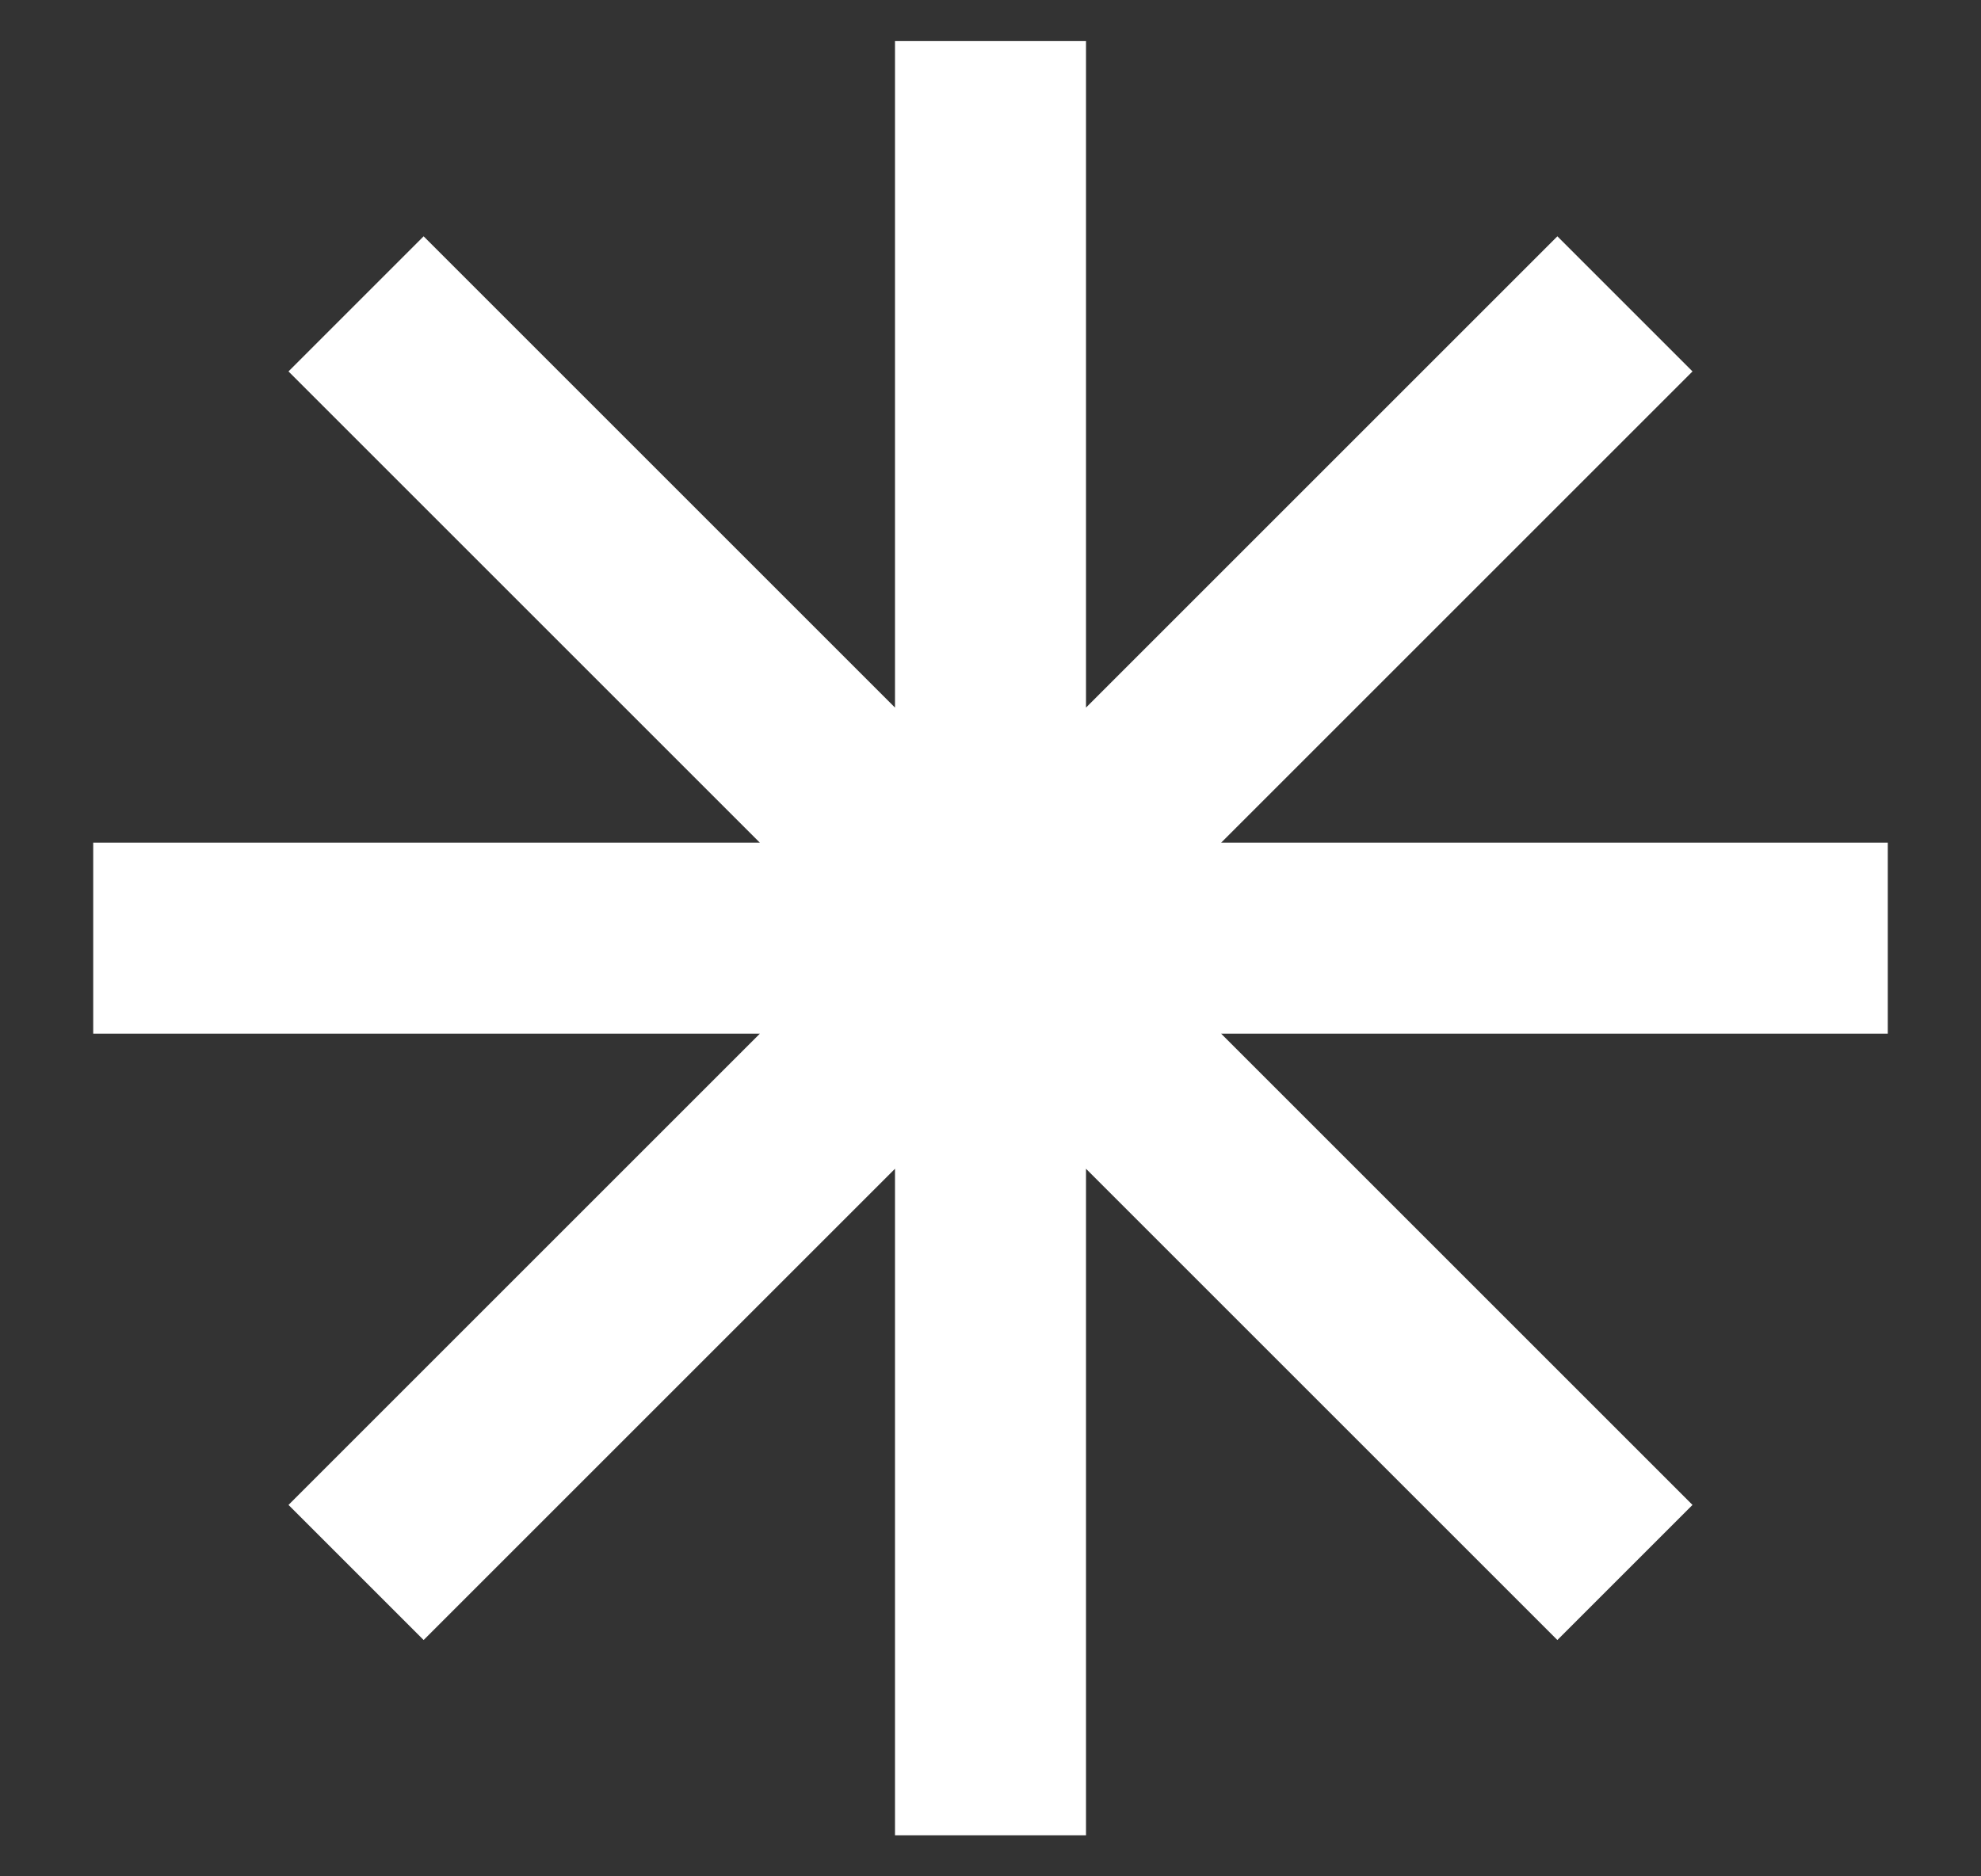 <svg xmlns="http://www.w3.org/2000/svg" fill="none" viewBox="0 0 19 18" height="18" width="19">
<rect x="0" y="0" width="19" height="18" fill="#333333" stroke="none"/>
<path stroke-width="1.212" stroke="white" fill="white" d="M17.5 8.69H10.249L15.376 3.563L14.937 3.124L9.81 8.251V1H9.19V8.251L4.063 3.124L3.624 3.563L8.751 8.69H1.5V9.31H8.751L3.624 14.437L4.063 14.876L9.19 9.749V17H9.81V9.749L14.937 14.876L15.376 14.437L10.249 9.31H17.5V8.69Z"></path>
</svg>
